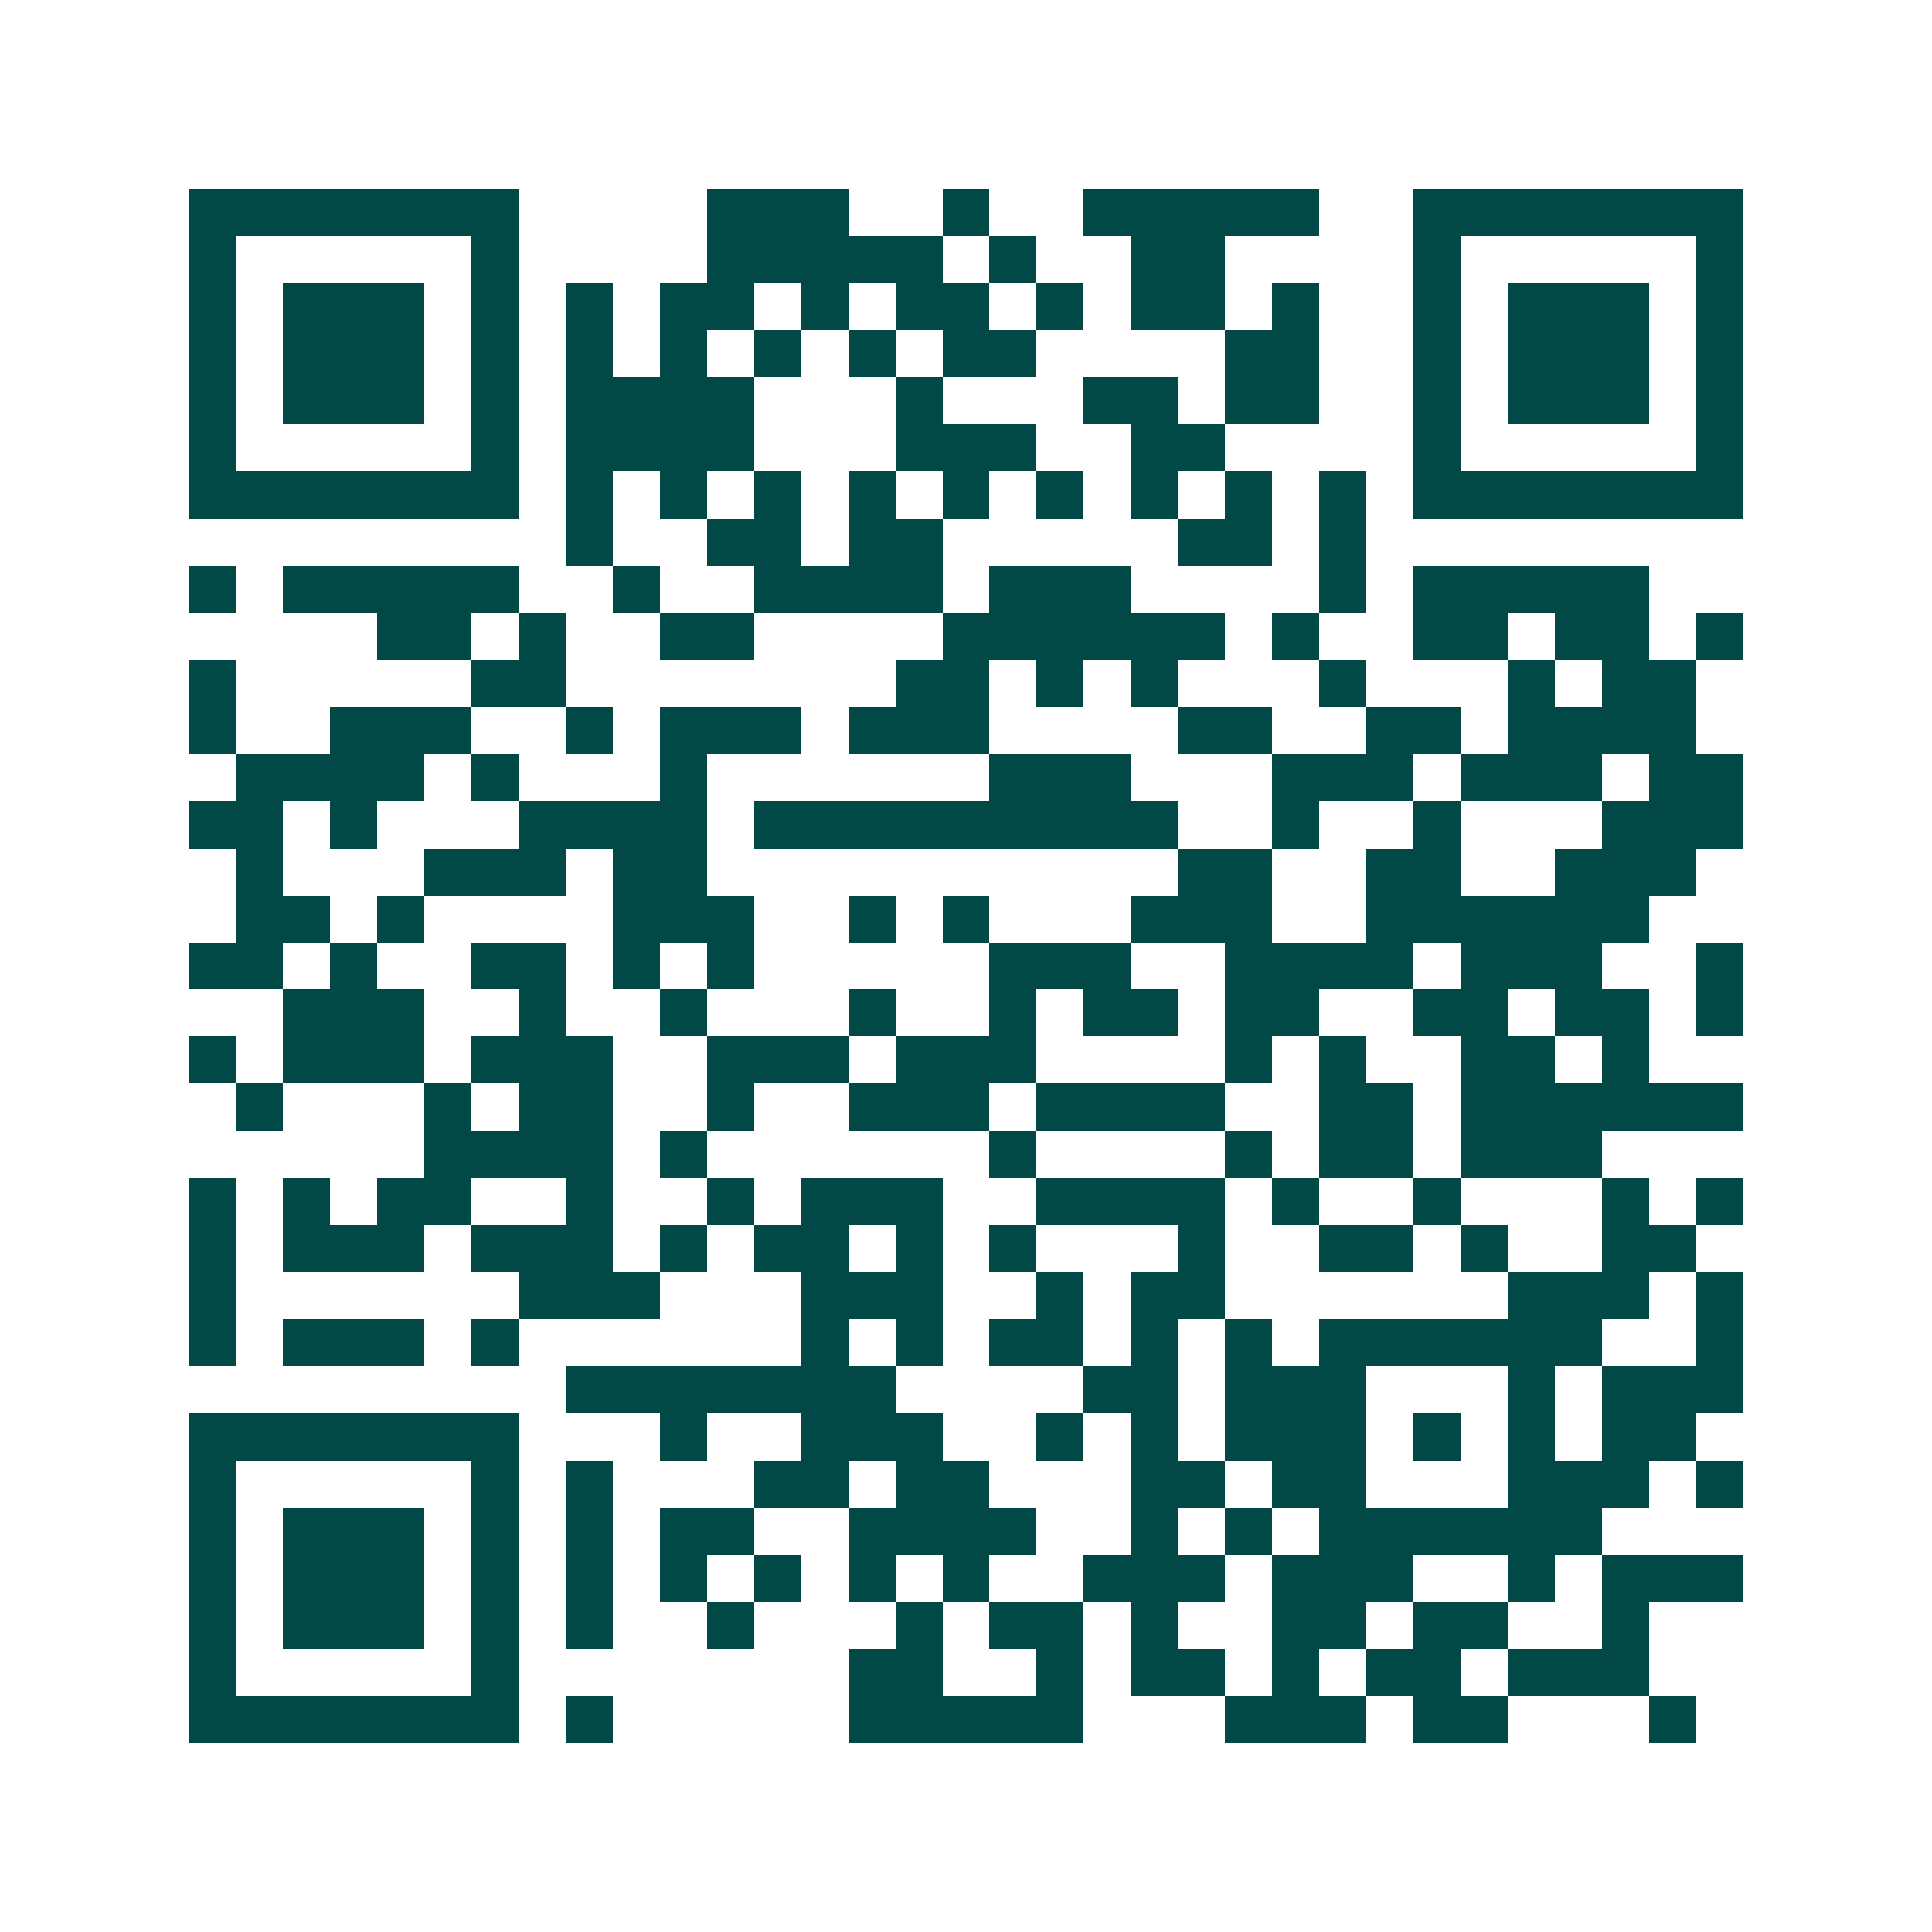 <svg xmlns="http://www.w3.org/2000/svg" width="200" height="200" viewBox="0 0 41 41" shape-rendering="crispEdges"><path fill="#ffffff" d="M0 0h41v41H0z"/><path stroke="#014847" d="M4 4.5h7m4 0h3m2 0h1m2 0h5m2 0h7M4 5.5h1m5 0h1m4 0h5m1 0h1m2 0h2m4 0h1m5 0h1M4 6.5h1m1 0h3m1 0h1m1 0h1m1 0h2m1 0h1m1 0h2m1 0h1m1 0h2m1 0h1m2 0h1m1 0h3m1 0h1M4 7.5h1m1 0h3m1 0h1m1 0h1m1 0h1m1 0h1m1 0h1m1 0h2m4 0h2m2 0h1m1 0h3m1 0h1M4 8.5h1m1 0h3m1 0h1m1 0h4m3 0h1m3 0h2m1 0h2m2 0h1m1 0h3m1 0h1M4 9.5h1m5 0h1m1 0h4m3 0h3m2 0h2m4 0h1m5 0h1M4 10.5h7m1 0h1m1 0h1m1 0h1m1 0h1m1 0h1m1 0h1m1 0h1m1 0h1m1 0h1m1 0h7M12 11.5h1m2 0h2m1 0h2m5 0h2m1 0h1M4 12.5h1m1 0h5m2 0h1m2 0h4m1 0h3m4 0h1m1 0h5M8 13.5h2m1 0h1m2 0h2m4 0h6m1 0h1m2 0h2m1 0h2m1 0h1M4 14.5h1m5 0h2m7 0h2m1 0h1m1 0h1m3 0h1m3 0h1m1 0h2M4 15.5h1m2 0h3m2 0h1m1 0h3m1 0h3m4 0h2m2 0h2m1 0h4M5 16.5h4m1 0h1m3 0h1m6 0h3m3 0h3m1 0h3m1 0h2M4 17.5h2m1 0h1m3 0h4m1 0h9m2 0h1m2 0h1m3 0h3M5 18.5h1m3 0h3m1 0h2m10 0h2m2 0h2m2 0h3M5 19.5h2m1 0h1m4 0h3m2 0h1m1 0h1m3 0h3m2 0h6M4 20.5h2m1 0h1m2 0h2m1 0h1m1 0h1m5 0h3m2 0h4m1 0h3m2 0h1M6 21.5h3m2 0h1m2 0h1m3 0h1m2 0h1m1 0h2m1 0h2m2 0h2m1 0h2m1 0h1M4 22.5h1m1 0h3m1 0h3m2 0h3m1 0h3m4 0h1m1 0h1m2 0h2m1 0h1M5 23.5h1m3 0h1m1 0h2m2 0h1m2 0h3m1 0h4m2 0h2m1 0h6M9 24.5h4m1 0h1m6 0h1m4 0h1m1 0h2m1 0h3M4 25.5h1m1 0h1m1 0h2m2 0h1m2 0h1m1 0h3m2 0h4m1 0h1m2 0h1m3 0h1m1 0h1M4 26.5h1m1 0h3m1 0h3m1 0h1m1 0h2m1 0h1m1 0h1m3 0h1m2 0h2m1 0h1m2 0h2M4 27.5h1m6 0h3m3 0h3m2 0h1m1 0h2m6 0h3m1 0h1M4 28.5h1m1 0h3m1 0h1m6 0h1m1 0h1m1 0h2m1 0h1m1 0h1m1 0h6m2 0h1M12 29.5h7m4 0h2m1 0h3m3 0h1m1 0h3M4 30.5h7m3 0h1m2 0h3m2 0h1m1 0h1m1 0h3m1 0h1m1 0h1m1 0h2M4 31.5h1m5 0h1m1 0h1m3 0h2m1 0h2m3 0h2m1 0h2m3 0h3m1 0h1M4 32.5h1m1 0h3m1 0h1m1 0h1m1 0h2m2 0h4m2 0h1m1 0h1m1 0h6M4 33.5h1m1 0h3m1 0h1m1 0h1m1 0h1m1 0h1m1 0h1m1 0h1m2 0h3m1 0h3m2 0h1m1 0h3M4 34.5h1m1 0h3m1 0h1m1 0h1m2 0h1m3 0h1m1 0h2m1 0h1m2 0h2m1 0h2m2 0h1M4 35.5h1m5 0h1m7 0h2m2 0h1m1 0h2m1 0h1m1 0h2m1 0h3M4 36.5h7m1 0h1m5 0h5m3 0h3m1 0h2m3 0h1"/></svg>
